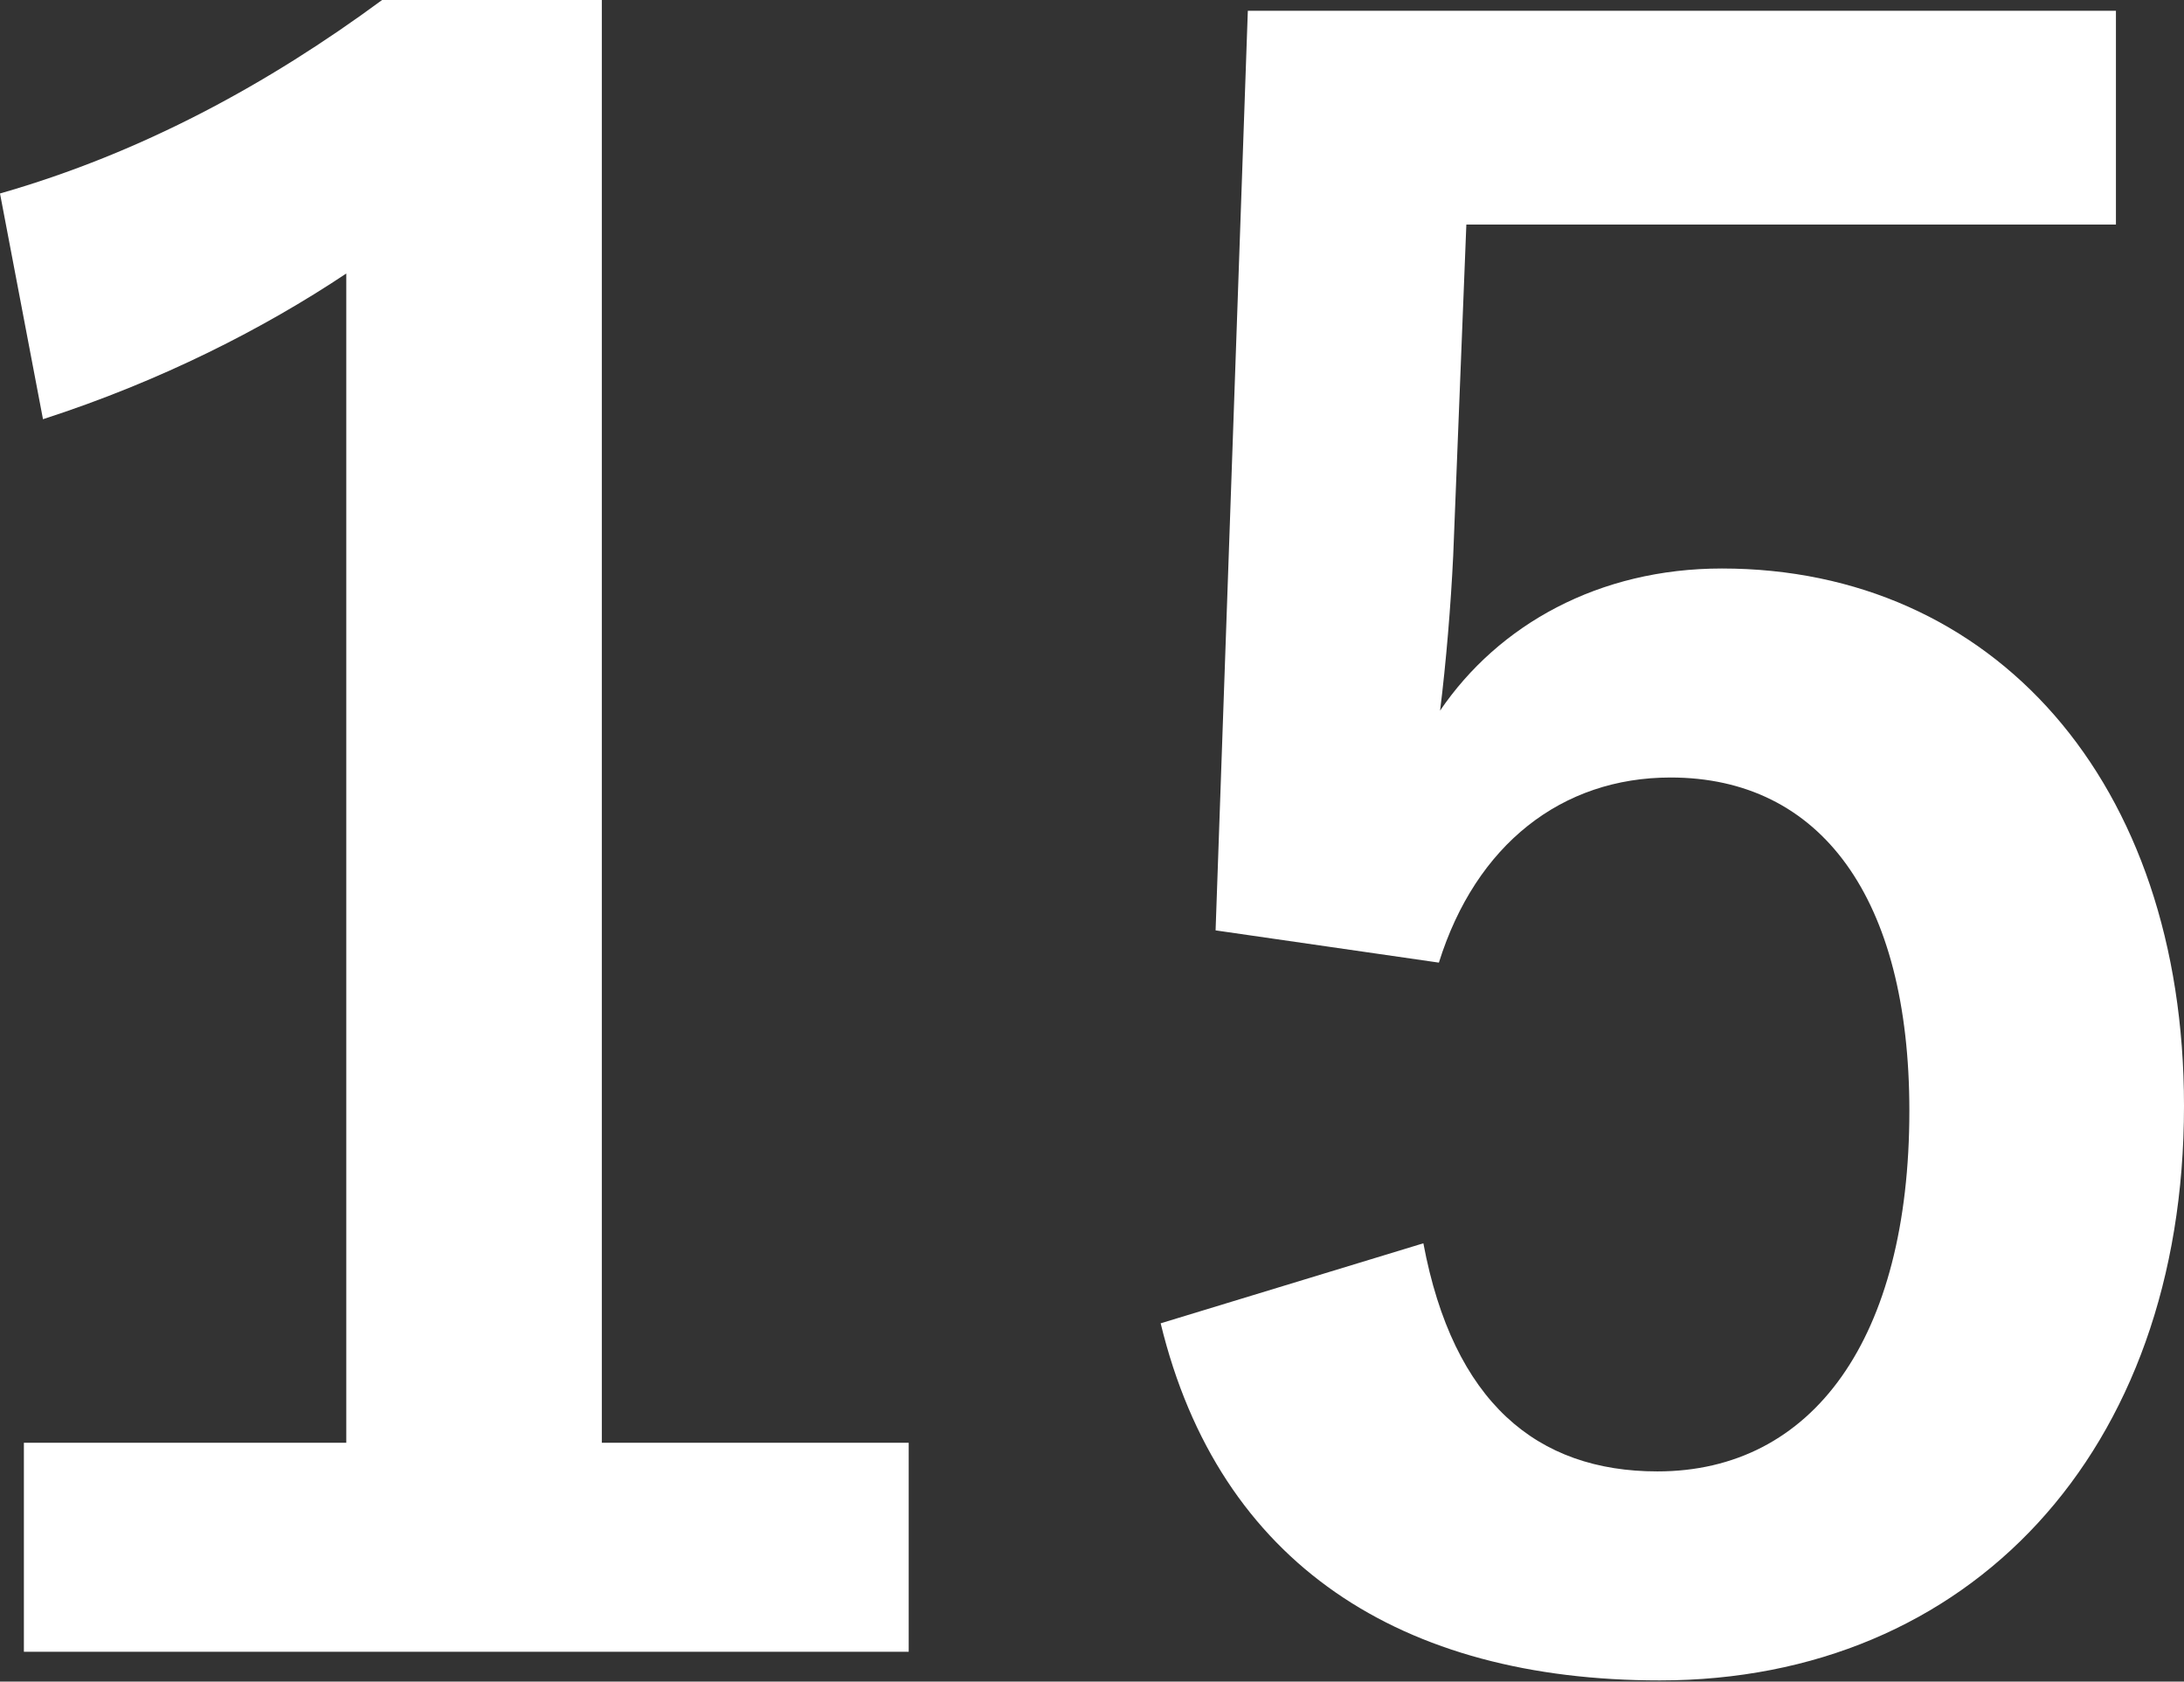 <?xml version="1.0" encoding="UTF-8"?><svg id="_レイヤー_2" xmlns="http://www.w3.org/2000/svg" viewBox="0 0 18.29 14.08"><rect x="0" y="0" width="18.29" height="14.08" fill="#333333" stroke="none"/><defs><style>.cls-1{fill:#fff;}</style></defs><g id="_レイヤー_1-2"><path class="cls-1" d="M5.04,0h-1.84C2.25,.7,1.19,1.28,0,1.62l.36,1.89c.99-.32,1.85-.76,2.54-1.22V12.08H.2v1.75H7.61v-1.75h-2.57V0Zm12.68,.09h-7.27l-.27,7.7,1.87,.27c.31-.99,1.03-1.55,1.94-1.55,1.26,0,2,1.01,2,2.79,0,1.91-.81,3.02-2.11,3.02-1.01,0-1.71-.58-1.96-1.91l-2.2,.67c.49,2.02,2.02,2.99,4.18,2.99,2.59,0,4.39-1.91,4.39-4.81,0-2.72-1.6-4.5-3.87-4.5-1.03,0-1.87,.47-2.36,1.19,.05-.4,.09-.88,.11-1.3l.11-2.77h5.44V.09Z"/></g></svg>